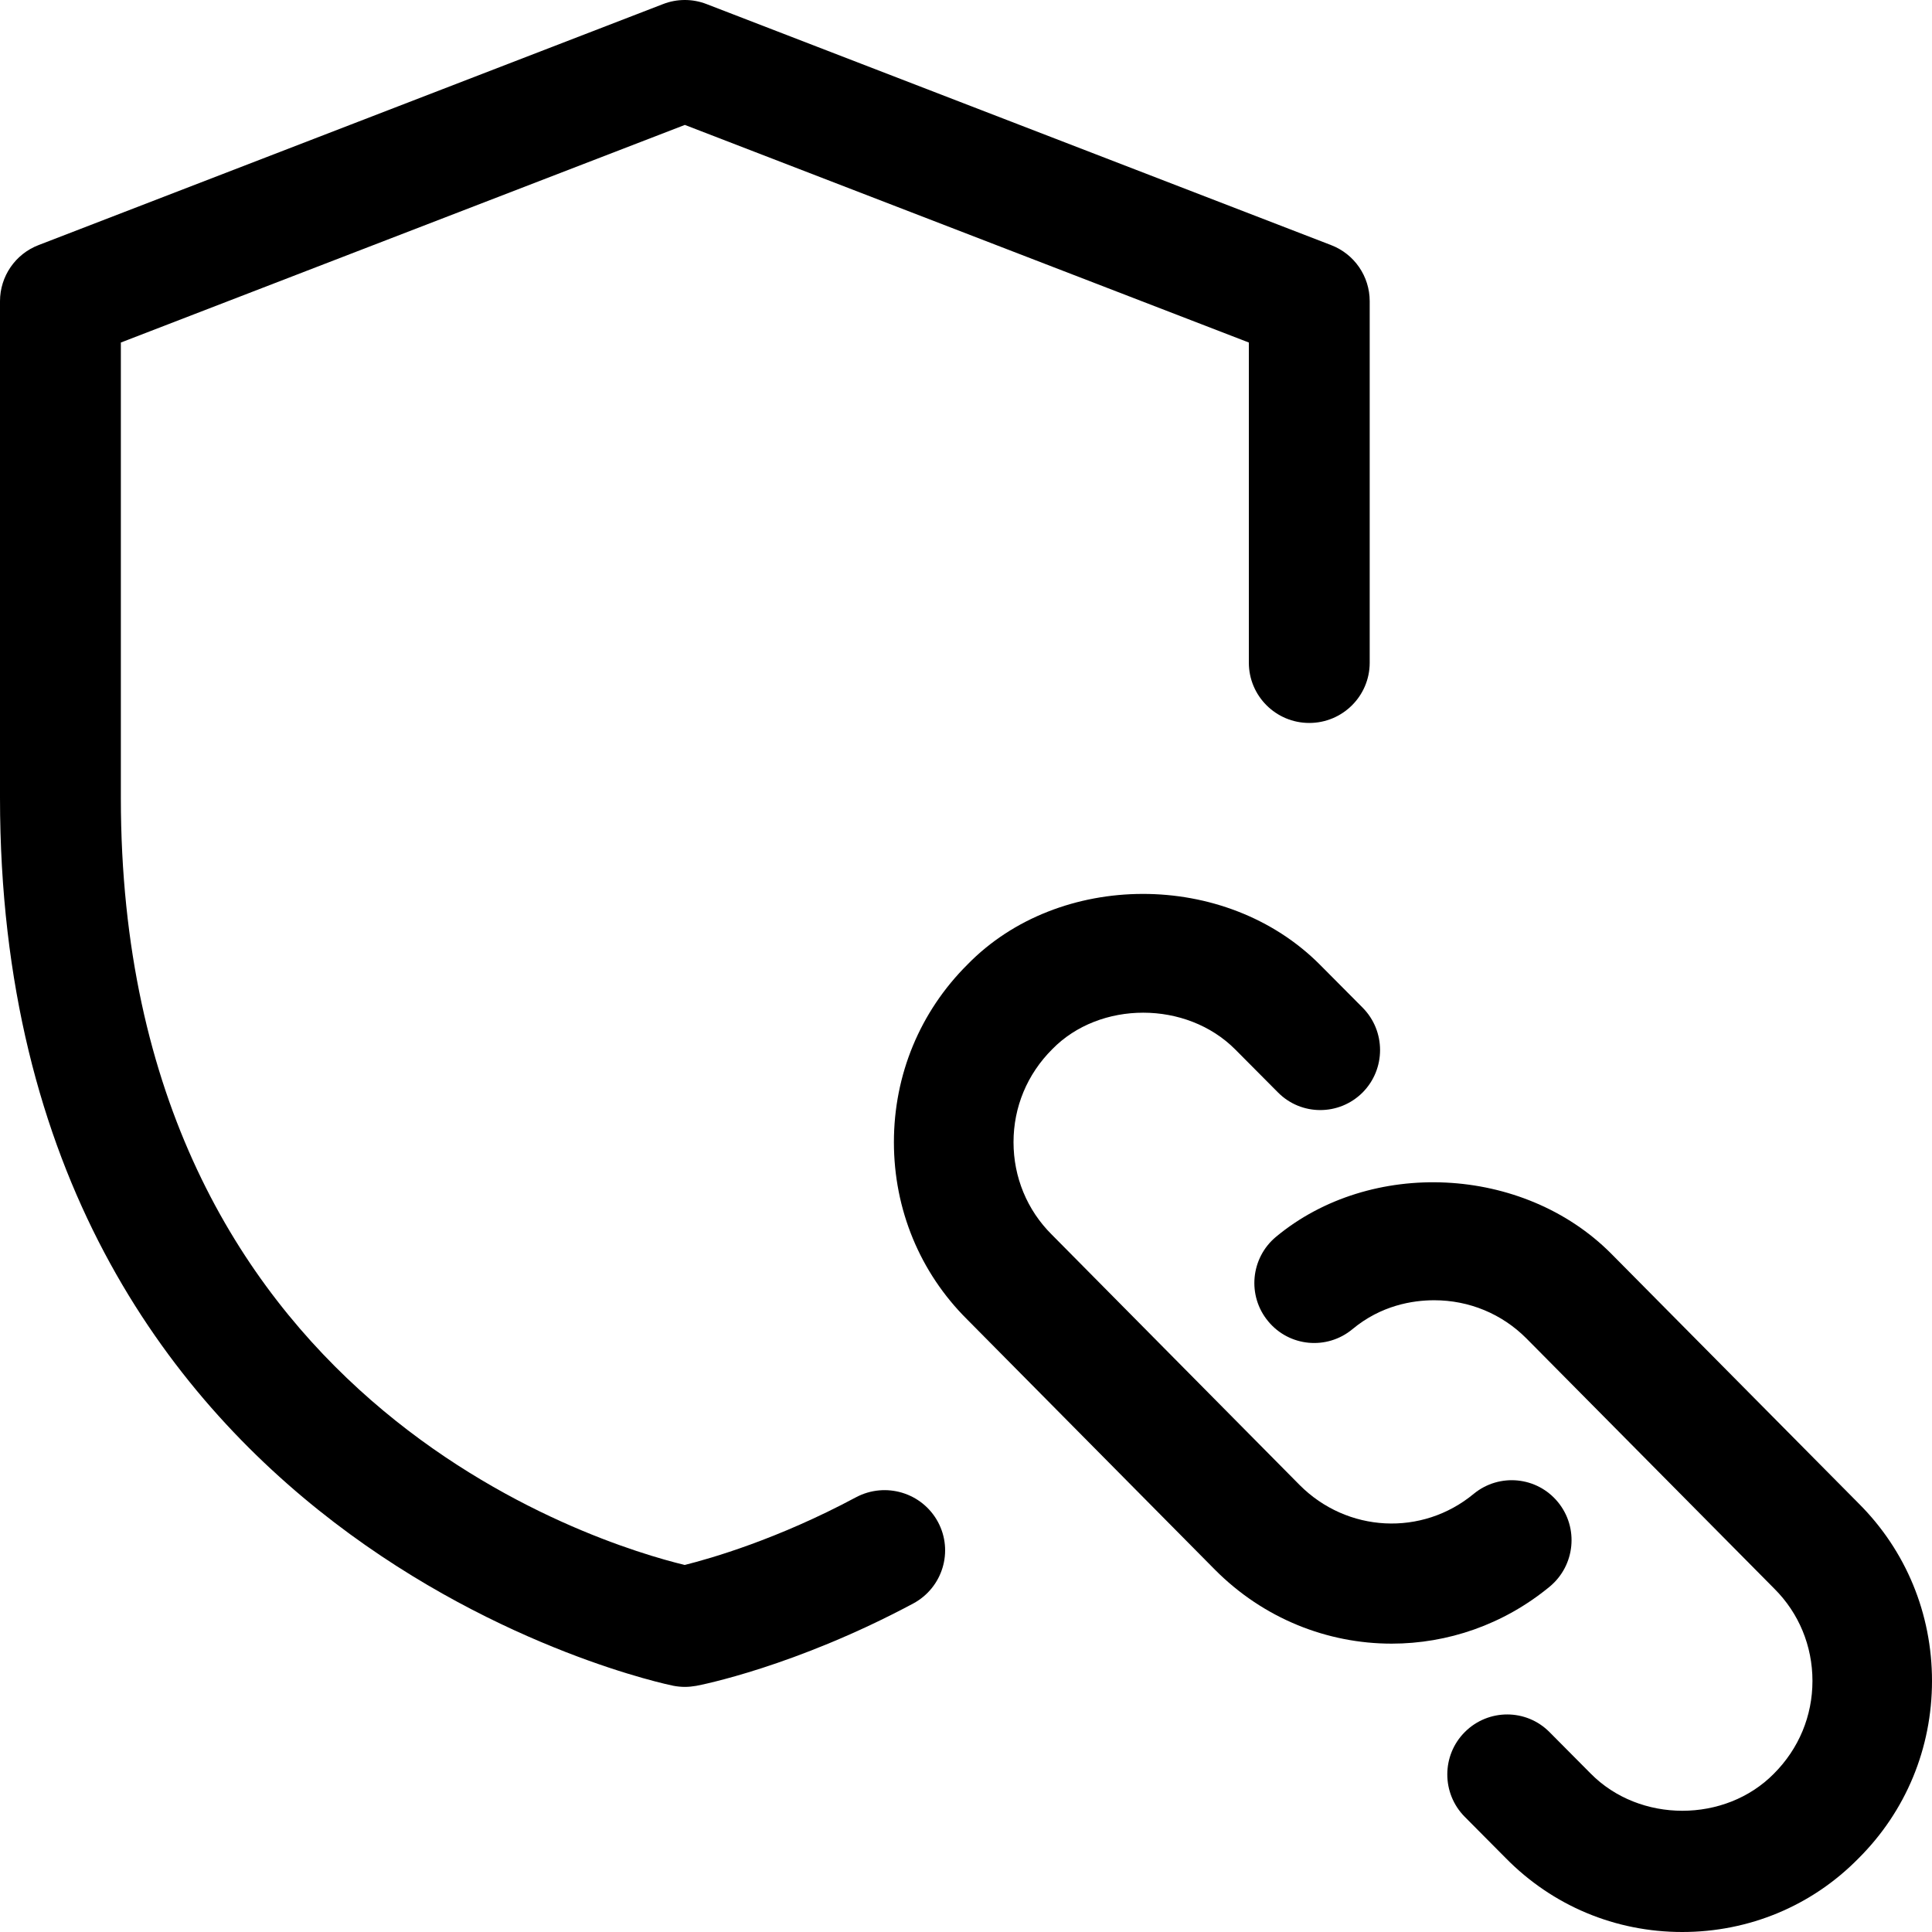 <?xml version="1.0" encoding="UTF-8"?>
<svg width="134px" height="134px" viewBox="0 0 134 134" version="1.1" xmlns="http://www.w3.org/2000/svg" xmlns:xlink="http://www.w3.org/1999/xlink">
    <title>precinto</title>
    <g id="Assets" stroke="none" stroke-width="1" fill="none" fill-rule="evenodd">
        <g id="Iconos" transform="translate(-765, -378)" fill="#000000" fill-rule="nonzero">
            <g id="precinto" transform="translate(765, 378)">
                <path d="M96.522,114 C92.075,114 87.645,112.273 84.26,108.865 L67.077,91.511 C63.808,88.263 62,83.888 62,79.22 C62,74.551 63.808,70.176 67.099,66.901 C73.432,60.4 85.007,60.328 91.555,66.917 L94.508,69.887 C96.123,71.514 96.123,74.151 94.503,75.778 C92.877,77.399 90.25,77.399 88.635,75.766 L85.682,72.796 C82.292,69.382 76.274,69.399 72.984,72.769 C71.236,74.512 70.296,76.794 70.296,79.22 C70.296,81.646 71.236,83.927 72.945,85.626 L90.139,102.997 C93.436,106.306 98.629,106.578 102.218,103.607 C103.993,102.153 106.604,102.408 108.058,104.185 C109.513,105.961 109.253,108.582 107.483,110.047 C104.27,112.695 100.387,114 96.522,114 L96.522,114 Z" id="Path"></path>
                <path d="M116.676,134 C112.036,134 107.682,132.18 104.425,128.863 L101.593,126.011 C99.977,124.386 99.977,121.745 101.604,120.125 C103.23,118.505 105.857,118.505 107.472,120.136 L110.321,123.004 C113.723,126.46 119.658,126.444 123.032,123.021 C124.768,121.284 125.709,119.01 125.709,116.585 C125.709,114.161 124.768,111.881 123.059,110.183 L105.863,92.824 C104.17,91.126 101.897,90.183 99.474,90.183 C97.986,90.183 95.79,90.533 93.799,92.192 C92.029,93.656 89.418,93.412 87.958,91.642 C86.492,89.878 86.736,87.254 88.5,85.784 C95.055,80.336 105.636,80.813 111.742,86.943 L128.928,104.291 C132.191,107.548 134,111.925 134,116.585 C134,121.246 132.191,125.623 128.9,128.896 C125.676,132.18 121.322,134 116.676,134 L116.676,134 Z" id="Path"></path>
                <path d="M47.5,117 C47.232,117 46.969,116.972 46.701,116.922 C46.237,116.833 0,107.311 0,55.324 L0,20.893 C0,19.166 1.062,17.617 2.677,16.998 L45.986,0.284 C46.958,-0.095 48.036,-0.095 49.009,0.284 L92.318,16.998 C93.938,17.617 95,19.166 95,20.893 L95,45.964 C95,48.271 93.122,50.143 90.809,50.143 C88.495,50.143 86.618,48.271 86.618,45.964 L86.618,23.757 L47.5,8.664 L8.382,23.757 L8.382,55.324 C8.382,97.238 41.644,107.127 47.489,108.543 C49.271,108.097 53.915,106.771 59.375,103.846 C61.42,102.765 63.952,103.523 65.053,105.556 C66.148,107.59 65.382,110.119 63.337,111.217 C55.156,115.59 48.556,116.883 48.282,116.928 C48.025,116.972 47.763,117 47.5,117 L47.5,117 Z" id="Path"></path>
            </g>
        </g>
    </g>
</svg>